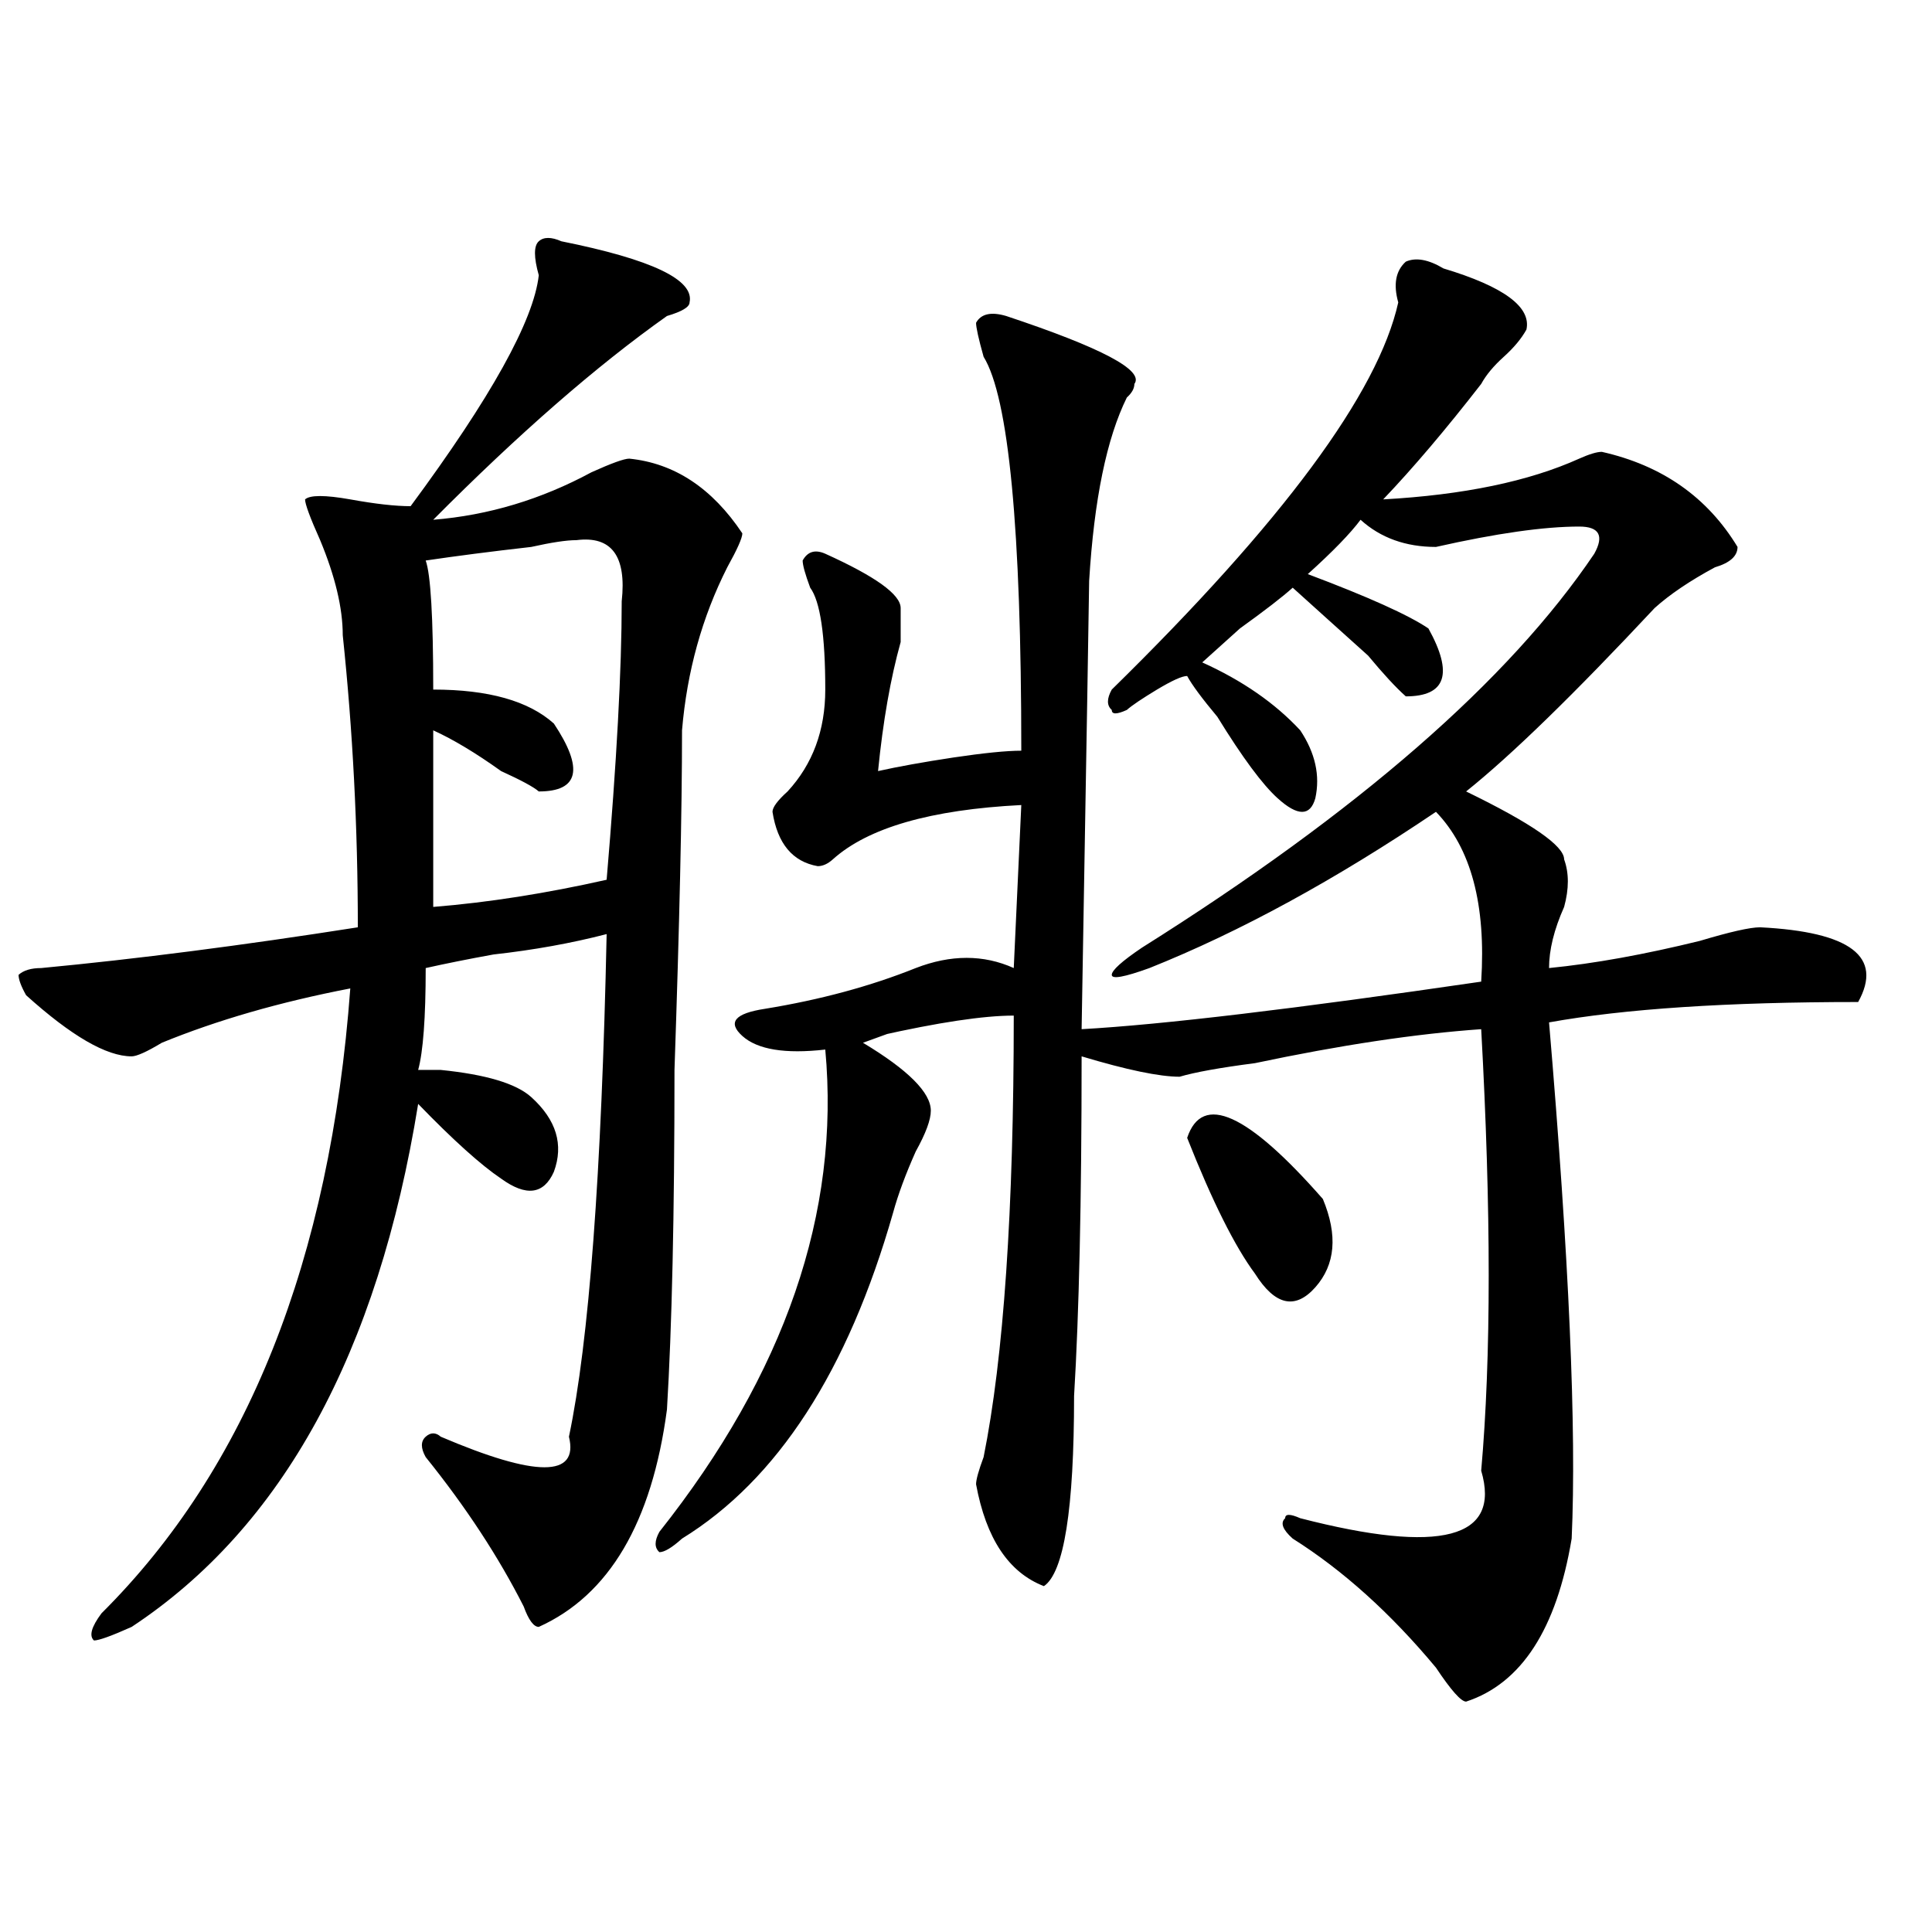 <?xml version="1.0" encoding="utf-8"?>
<!-- Generator: Adobe Illustrator 16.0.0, SVG Export Plug-In . SVG Version: 6.00 Build 0)  -->
<!DOCTYPE svg PUBLIC "-//W3C//DTD SVG 1.1//EN" "http://www.w3.org/Graphics/SVG/1.1/DTD/svg11.dtd">
<svg version="1.1" id="图层_1" xmlns="http://www.w3.org/2000/svg" xmlns:xlink="http://www.w3.org/1999/xlink" x="0px" y="0px"
	 width="1000px" height="1000px" viewBox="0 0 1000 1000" enable-background="new 0 0 1000 1000" xml:space="preserve">
<path d="M290.578,124.891c46.828,9.394,68.9,19.94,66.34,31.641c0,2.362-3.902,4.724-11.707,7.031
	c-36.463,25.817-76.767,60.974-120.973,105.469c28.597-2.308,55.913-10.547,81.949-24.609c10.365-4.669,16.89-7.031,19.512-7.031
	c23.414,2.362,42.926,15.271,58.535,38.672c0,2.362-2.622,8.239-7.805,17.578c-13.049,25.817-20.854,53.942-23.414,84.375
	c0,42.188-1.342,100.8-3.902,175.781c0,75.036-1.342,133.594-3.902,175.781c-7.805,58.612-29.938,96.075-66.34,112.5
	c-2.622,0-5.244-3.516-7.805-10.547c-13.049-25.763-29.938-51.526-50.73-77.344c-2.622-4.669-2.622-8.185,0-10.547
	c2.561-2.308,5.183-2.308,7.805,0c49.389,21.094,71.522,21.094,66.34,0c10.365-49.219,16.89-135.901,19.512-260.156
	c-18.231,4.724-37.743,8.239-58.535,10.547c-13.049,2.362-24.756,4.724-35.121,7.031c0,25.817-1.342,43.396-3.902,52.734
	c2.561,0,6.463,0,11.707,0c23.414,2.362,39.023,7.031,46.828,14.063c12.987,11.755,16.89,24.609,11.707,38.672
	c-5.244,11.755-14.329,12.909-27.316,3.516c-10.427-7.031-24.756-19.886-42.926-38.672C195.58,700.3,146.191,790.552,68.145,842.078
	c-10.427,4.669-16.951,7.031-19.512,7.031c-2.622-2.362-1.342-7.031,3.902-14.063c75.425-74.981,118.351-182.813,128.777-323.438
	c-36.463,7.031-68.962,16.425-97.559,28.125c-7.805,4.724-13.049,7.031-15.609,7.031c-13.049,0-31.219-10.547-54.633-31.641
	c-2.622-4.669-3.902-8.185-3.902-10.547c2.561-2.308,6.463-3.516,11.707-3.516c49.389-4.669,104.021-11.7,163.898-21.094
	c0-51.526-2.622-101.953-7.805-151.172c0-14.063-3.902-30.433-11.707-49.219c-5.244-11.7-7.805-18.731-7.805-21.094
	c2.561-2.308,10.365-2.308,23.414,0C194.3,260.847,204.727,262,212.531,262c41.584-56.25,63.718-96.075,66.34-119.531
	c-2.622-9.339-2.622-15.216,0-17.578C281.432,122.583,285.334,122.583,290.578,124.891z M298.383,279.578
	c-5.244,0-13.049,1.208-23.414,3.516c-20.854,2.362-39.023,4.724-54.633,7.031c2.561,7.031,3.902,29.333,3.902,66.797
	c28.597,0,49.389,5.878,62.438,17.578c15.609,23.456,12.987,35.156-7.805,35.156c-2.622-2.308-9.146-5.823-19.512-10.547
	c-13.049-9.339-24.756-16.37-35.121-21.094v91.406c28.597-2.308,58.535-7.031,89.754-14.063
	c5.183-60.919,7.805-108.984,7.805-144.141C324.357,287.817,316.553,277.271,298.383,279.578z M747.152,138.953
	c31.219,9.394,45.486,19.94,42.926,31.641c-2.622,4.724-6.524,9.394-11.707,14.063c-5.244,4.724-9.146,9.394-11.707,14.063
	c-18.231,23.456-35.121,43.396-50.73,59.766c41.584-2.308,75.425-9.339,101.461-21.094c5.183-2.308,9.085-3.516,11.707-3.516
	c31.219,7.031,54.633,23.456,70.242,49.219c0,4.724-3.902,8.239-11.707,10.547c-13.049,7.031-23.414,14.063-31.219,21.094
	c-41.646,44.55-74.145,76.19-97.559,94.922c33.779,16.425,50.73,28.125,50.73,35.156c2.561,7.031,2.561,15.271,0,24.609
	c-5.244,11.755-7.805,22.302-7.805,31.641c23.414-2.308,49.389-7.031,78.047-14.063c15.609-4.669,25.975-7.031,31.219-7.031
	c46.828,2.362,63.718,15.271,50.73,38.672c-67.682,0-120.973,3.516-159.996,10.547c10.365,121.894,14.268,210.938,11.707,267.188
	c-7.805,46.856-26.036,74.981-54.633,84.375c-2.622,0-7.805-5.878-15.609-17.578c-23.414-28.125-48.17-50.428-74.145-66.797
	c-5.244-4.669-6.524-8.185-3.902-10.547c0-2.308,2.561-2.308,7.805,0c72.803,18.786,104.021,10.547,93.656-24.609
	c5.183-58.558,5.183-134.747,0-228.516c-33.841,2.362-72.864,8.239-117.07,17.578c-18.231,2.362-31.219,4.724-39.023,7.031
	c-10.427,0-27.316-3.516-50.73-10.547c0,75.036-1.342,133.594-3.902,175.781c0,58.612-5.244,91.406-15.609,98.438
	c-18.231-7.031-29.938-24.609-35.121-52.734c0-2.308,1.28-7.031,3.902-14.063c10.365-51.526,15.609-127.716,15.609-228.516
	c-15.609,0-39.023,3.516-70.242,10.547c20.792-7.031,18.17-5.823-7.805,3.516c23.414,14.063,35.121,25.817,35.121,35.156
	c0,4.724-2.622,11.755-7.805,21.094c-5.244,11.755-9.146,22.302-11.707,31.641c-23.414,82.067-59.877,138.317-109.266,168.75
	c-5.244,4.724-9.146,7.031-11.707,7.031c-2.622-2.308-2.622-5.823,0-10.547c64.998-82.013,93.656-165.234,85.852-249.609
	c-20.854,2.362-35.121,0-42.926-7.031s-3.902-11.7,11.707-14.063c28.597-4.669,54.633-11.7,78.047-21.094
	c18.17-7.031,35.121-7.031,50.73,0l3.902-84.375c-46.828,2.362-79.389,11.755-97.559,28.125c-2.622,2.362-5.244,3.516-7.805,3.516
	c-13.049-2.308-20.854-11.7-23.414-28.125c0-2.308,2.561-5.823,7.805-10.547c12.987-14.063,19.512-31.641,19.512-52.734
	c0-28.125-2.622-45.703-7.805-52.734c-2.622-7.031-3.902-11.7-3.902-14.063c2.561-4.669,6.463-5.823,11.707-3.516
	c25.975,11.755,39.023,21.094,39.023,28.125c0,4.724,0,10.547,0,17.578c-5.244,18.786-9.146,41.034-11.707,66.797
	c10.365-2.308,23.414-4.669,39.023-7.031c15.609-2.308,27.316-3.516,35.121-3.516c0-114.808-6.524-182.813-19.512-203.906
	c-2.622-9.339-3.902-15.216-3.902-17.578c2.561-4.669,7.805-5.823,15.609-3.516c49.389,16.425,71.522,28.125,66.34,35.156
	c0,2.362-1.342,4.724-3.902,7.031c-10.427,21.094-16.951,52.734-19.512,94.922c0,4.724-1.342,82.067-3.902,232.031
	c41.584-2.308,110.546-10.547,206.824-24.609c2.561-39.825-5.244-69.104-23.414-87.891
	c-52.072,35.156-101.461,62.128-148.289,80.859c-13.049,4.724-19.512,5.878-19.512,3.516c0-2.308,5.183-7.031,15.609-14.063
	c111.826-70.313,189.873-138.263,234.141-203.906c5.183-9.339,2.561-14.063-7.805-14.063c-18.231,0-42.926,3.516-74.145,10.547
	c-15.609,0-28.658-4.669-39.023-14.063c-5.244,7.031-14.329,16.425-27.316,28.125c31.219,11.755,52.011,21.094,62.438,28.125
	c12.987,23.456,9.085,35.156-11.707,35.156c-5.244-4.669-11.707-11.7-19.512-21.094c-15.609-14.063-28.658-25.763-39.023-35.156
	c-5.244,4.724-14.329,11.755-27.316,21.094c-10.427,9.394-16.951,15.271-19.512,17.578c20.792,9.394,37.682,21.094,50.73,35.156
	c7.805,11.755,10.365,23.456,7.805,35.156c-2.622,9.394-9.146,9.394-19.512,0c-7.805-7.031-18.231-21.094-31.219-42.188
	c-7.805-9.339-13.049-16.37-15.609-21.094c-2.622,0-7.805,2.362-15.609,7.031c-7.805,4.724-13.049,8.239-15.609,10.547
	c-5.244,2.362-7.805,2.362-7.805,0c-2.622-2.308-2.622-5.823,0-10.547c88.412-86.683,137.862-153.479,148.289-200.391
	c-2.622-9.339-1.342-16.37,3.902-21.094C732.823,133.13,739.348,134.284,747.152,138.953z M614.473,588.953
	c7.805-23.401,31.219-12.854,70.242,31.641c7.805,18.786,6.463,34.003-3.902,45.703c-10.427,11.755-20.854,9.394-31.219-7.031
	C639.167,645.203,627.46,621.802,614.473,588.953z"/>
</svg>

